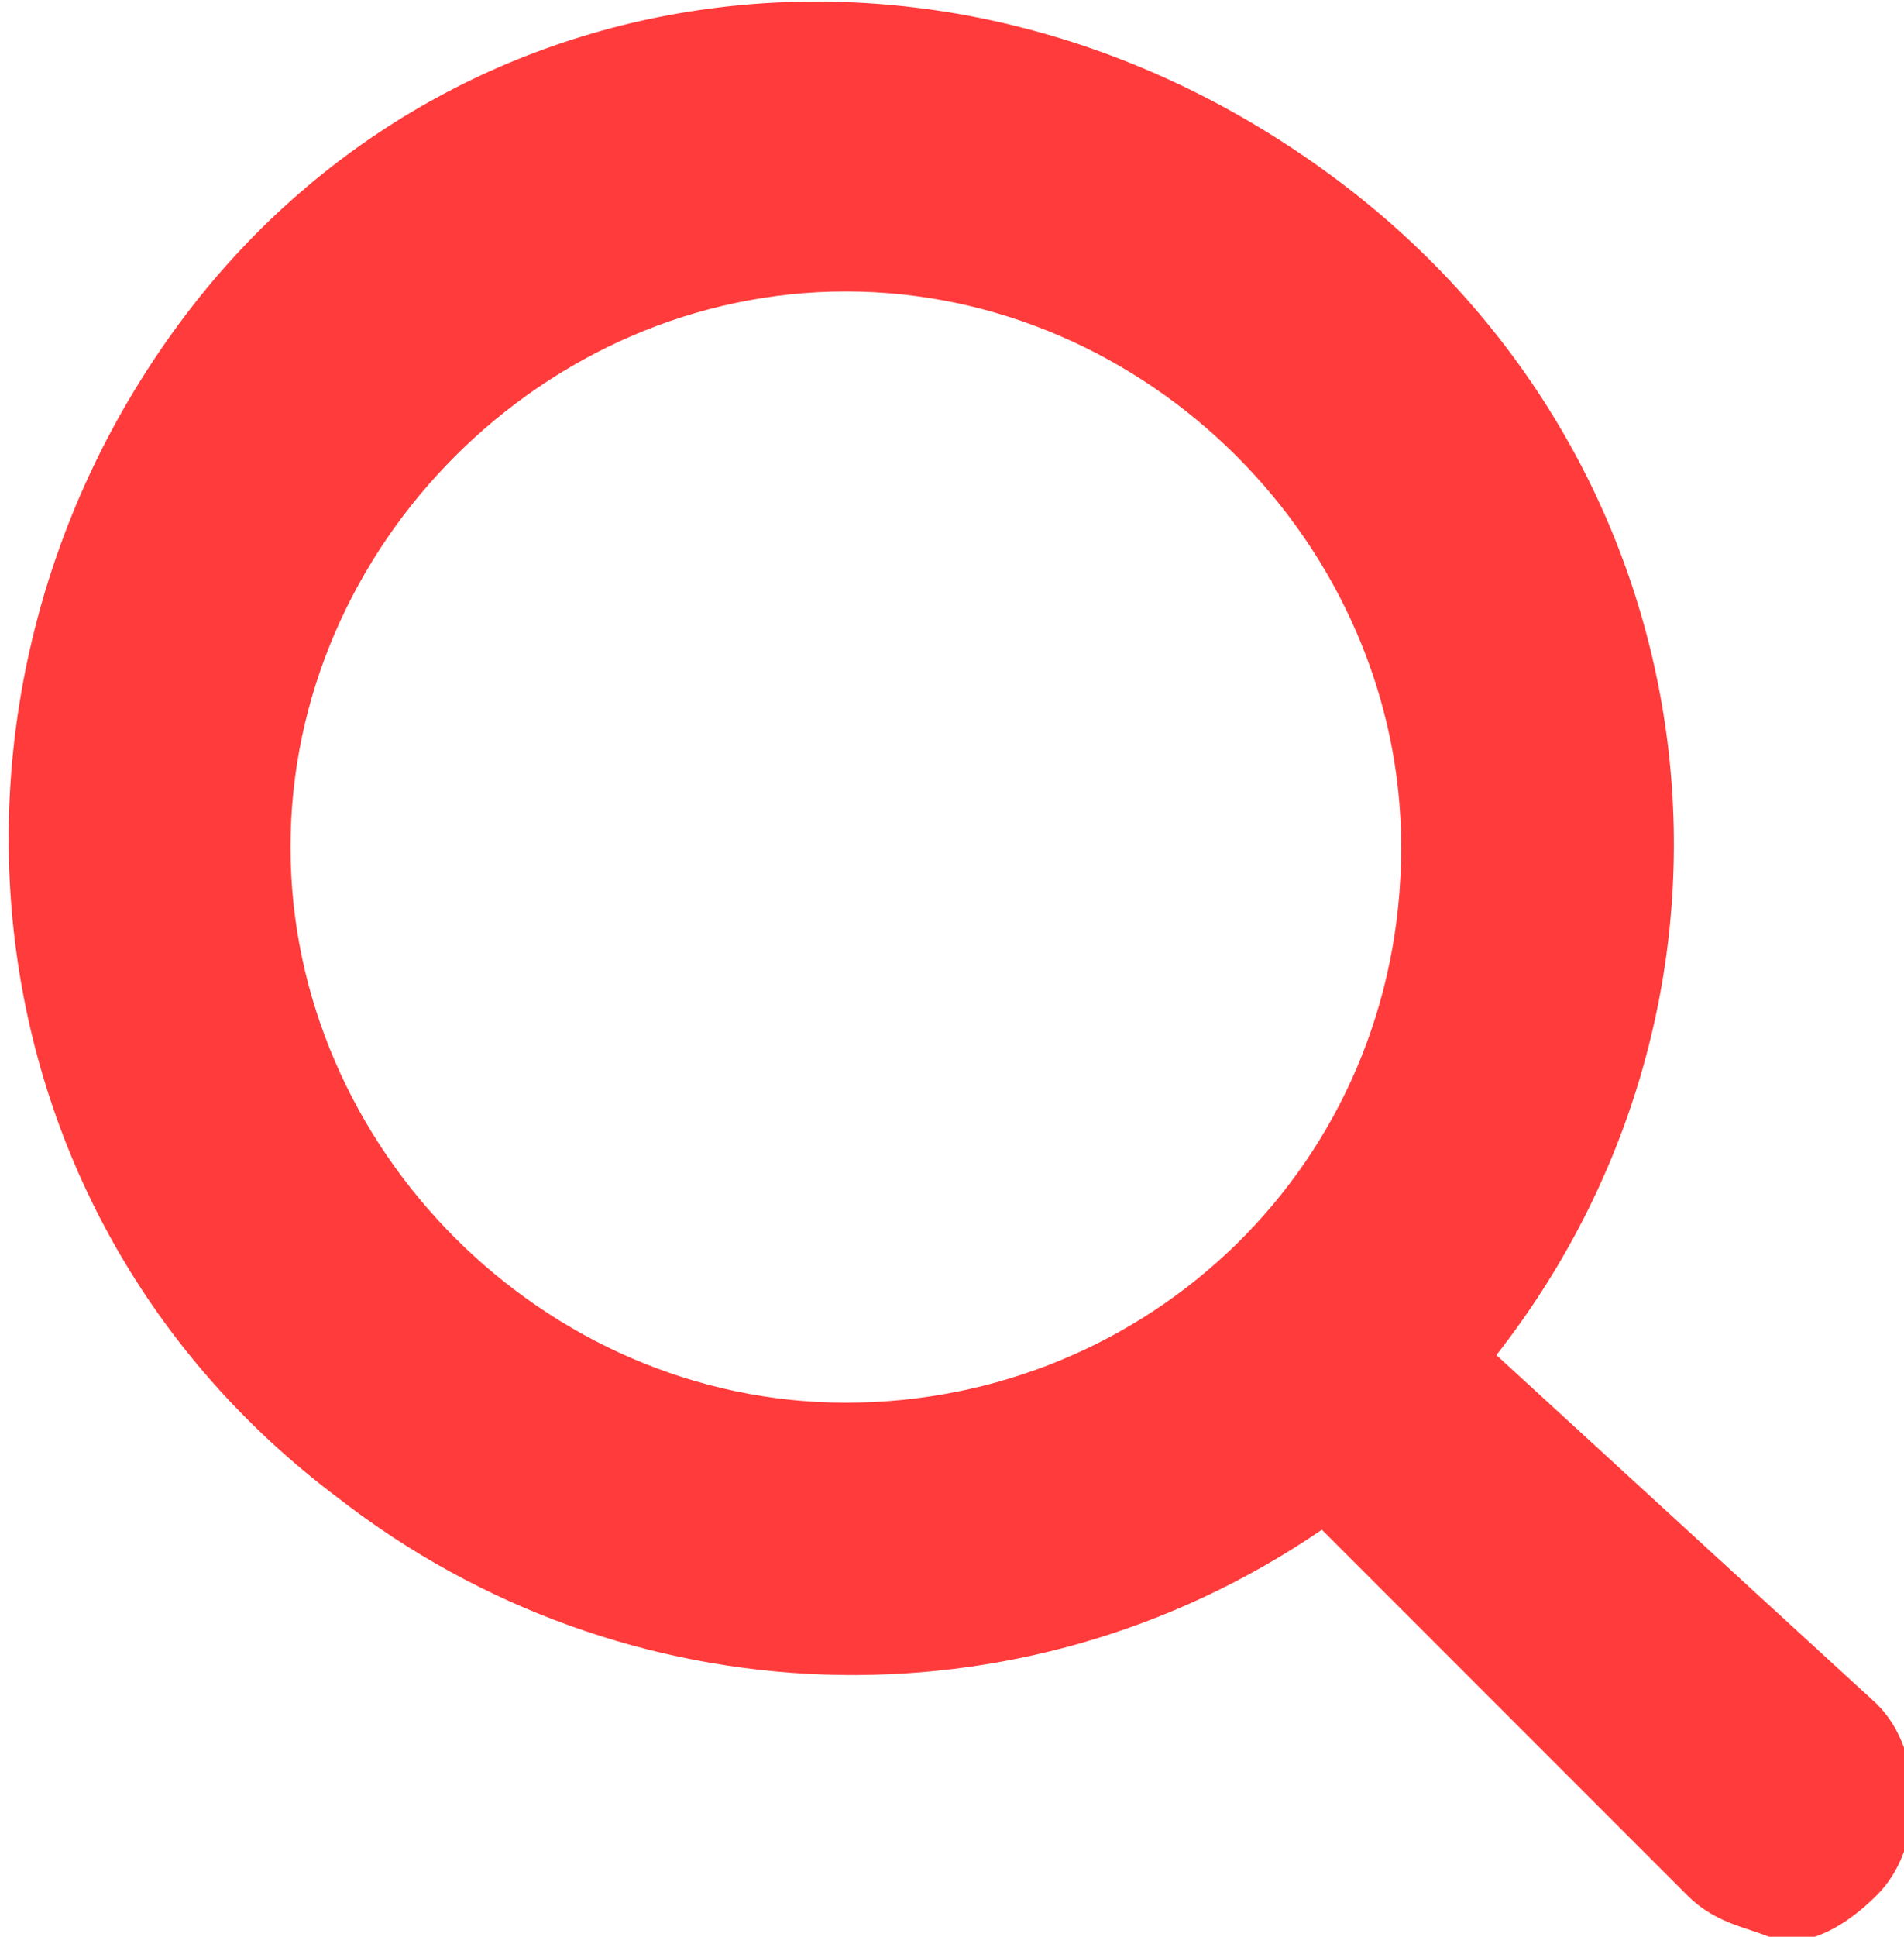 <?xml version="1.0" encoding="utf-8"?>
<!-- Generator: Adobe Illustrator 23.0.0, SVG Export Plug-In . SVG Version: 6.00 Build 0)  -->
<svg version="1.1" id="Слой_1" xmlns="http://www.w3.org/2000/svg" xmlns:xlink="http://www.w3.org/1999/xlink" x="0px" y="0px"
	 viewBox="0 0 12 12.2" style="enable-background:new 0 0 12 12.2;" xml:space="preserve">
<style type="text/css">
	.st0{fill:#ff3b3b;}
</style>
<g id="Search" transform="translate(1.131 1.036)">
	<path id="Path_450" class="st0" d="M8.3,7.5c1.8-2.3,1.4-5.6-1-7.4S1.7-1.3,0,1s-1.4,5.6,1,7.4c1.8,1.4,4.3,1.5,6.2,0.2l0,0
		l2.3,2.3c0.2,0.2,0.4,0.2,0.6,0.3c0.2,0,0.4-0.1,0.6-0.3c0.3-0.3,0.3-0.9,0-1.2c0,0,0,0,0,0L8.3,7.5z M4.2,7.8
		c-1.9,0-3.5-1.6-3.5-3.5s1.6-3.5,3.5-3.5s3.5,1.6,3.5,3.5l0,0C7.7,6.3,6.1,7.8,4.2,7.8L4.2,7.8z"/>
</g>
</svg>
